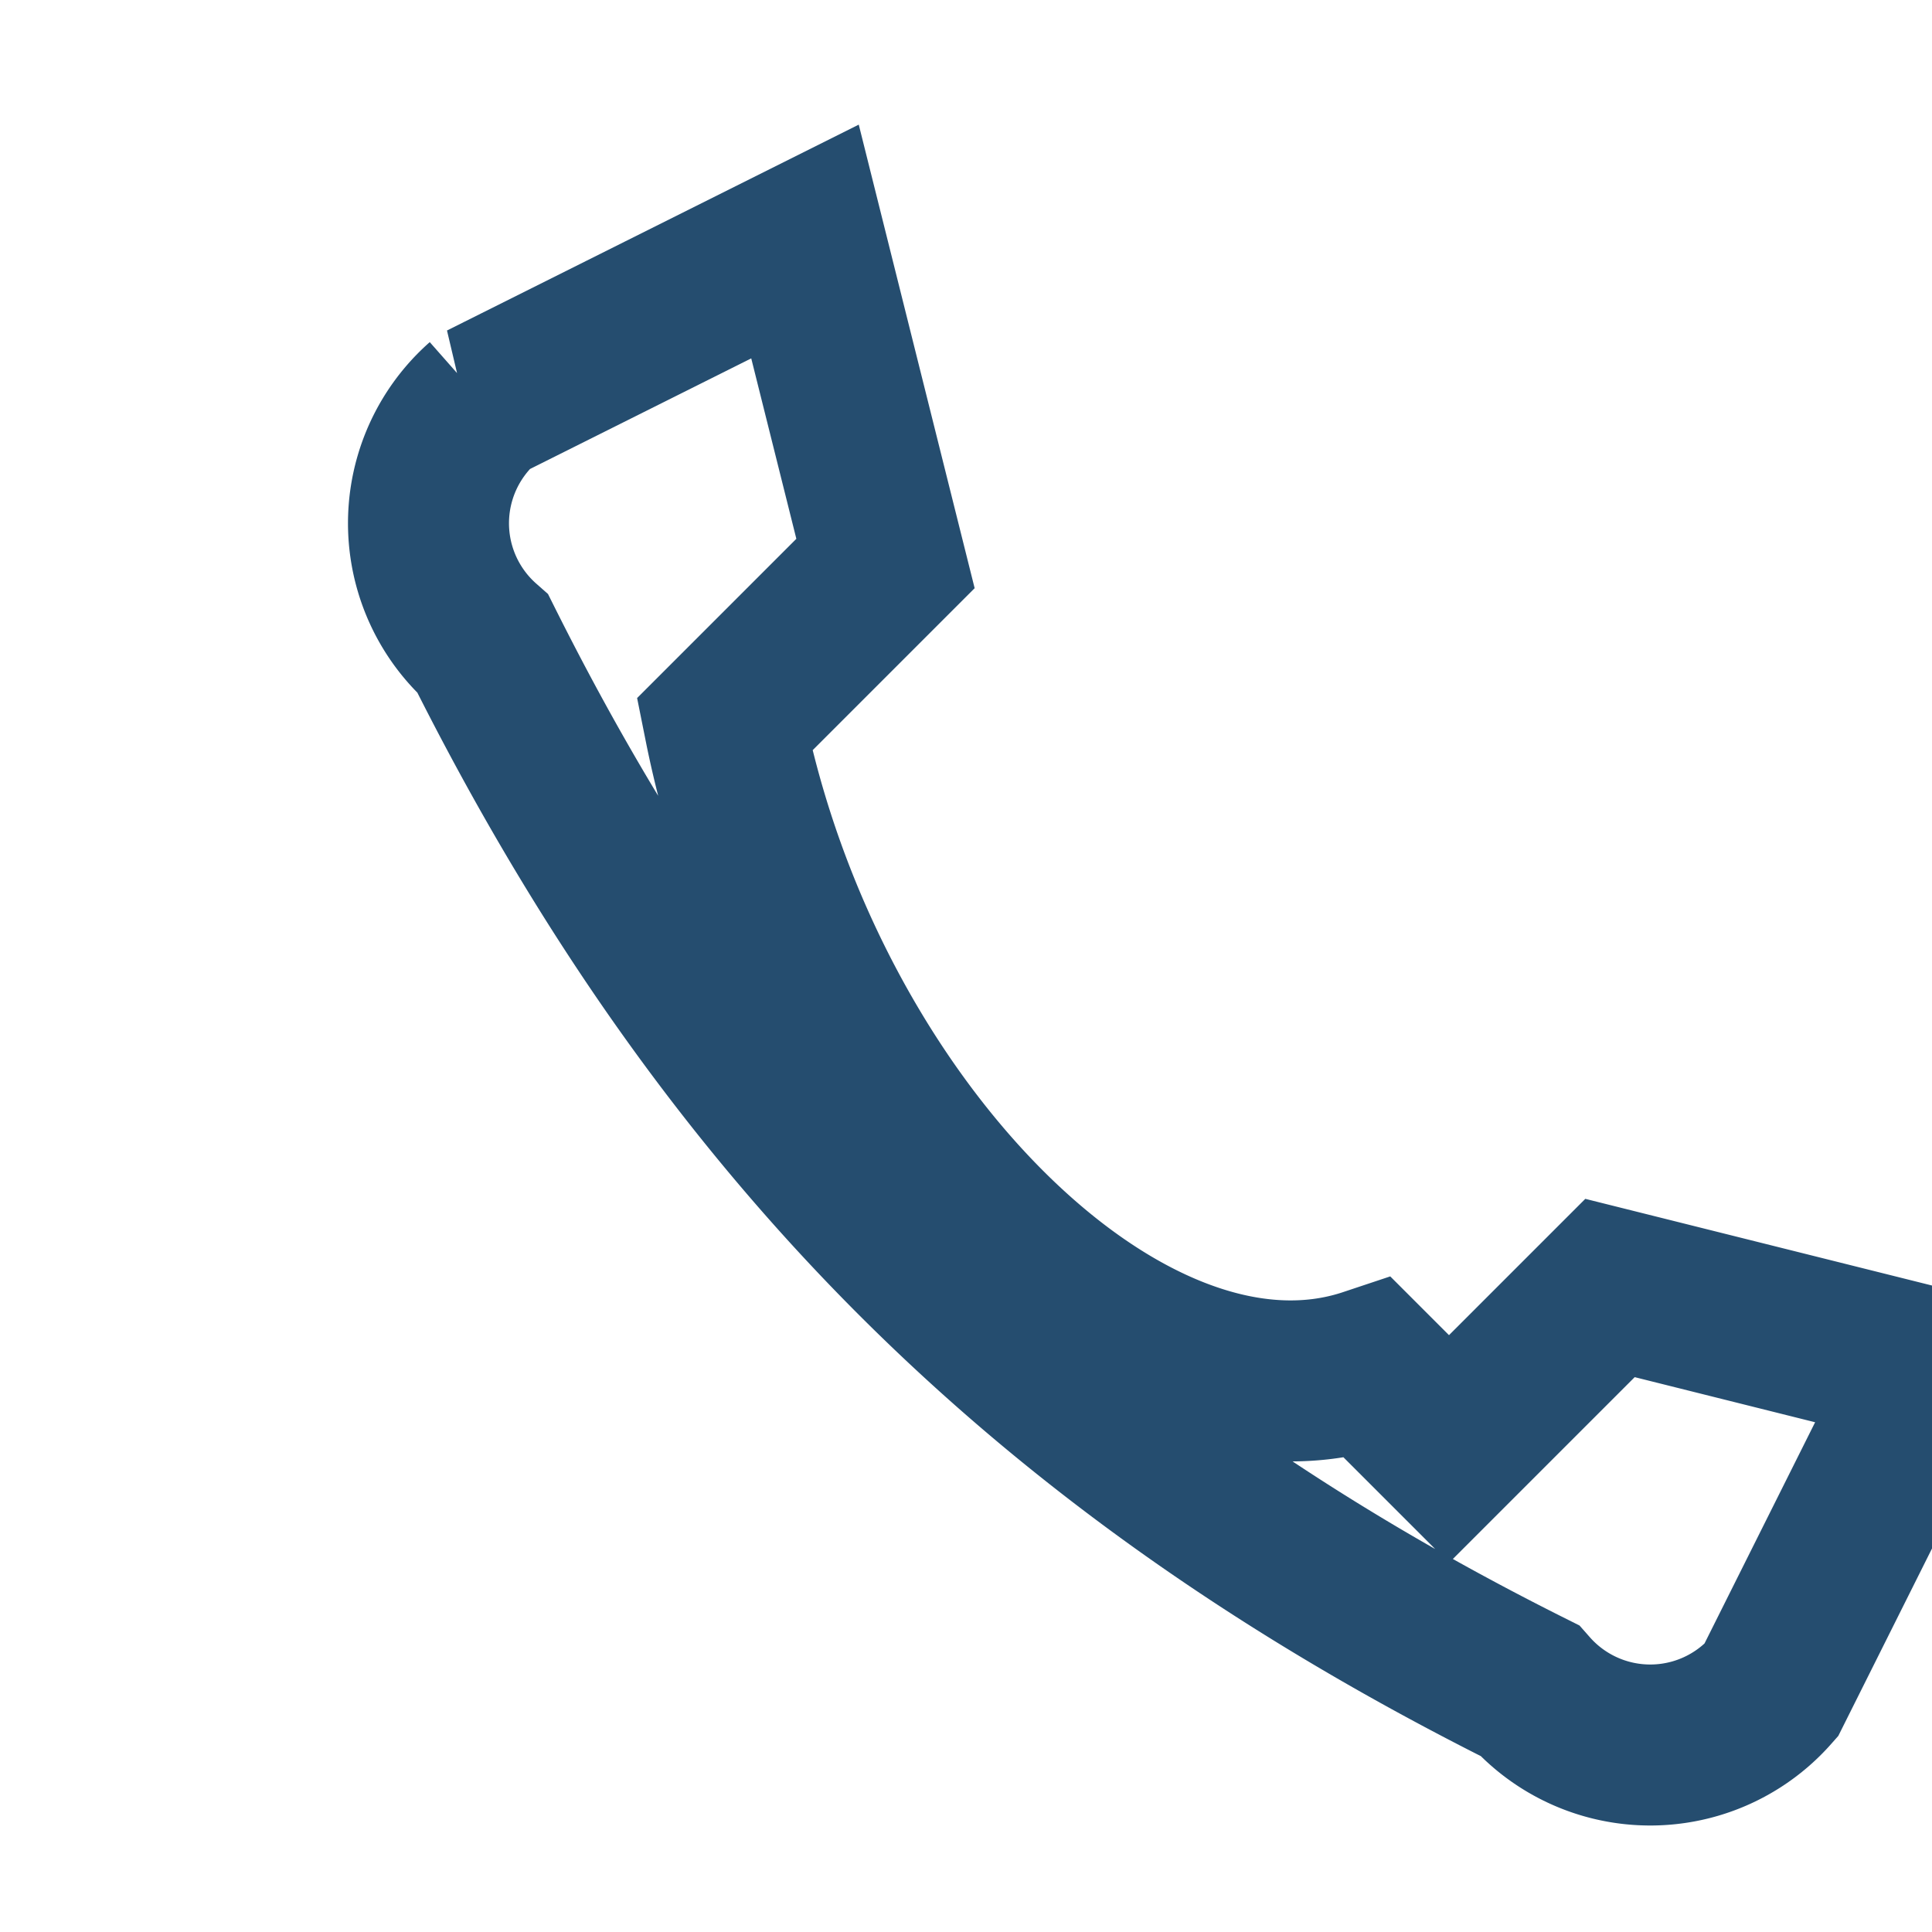 <?xml version="1.0" encoding="UTF-8"?>
<svg xmlns="http://www.w3.org/2000/svg" width="24" height="24" viewBox="0 0 24 24"><path d="M17 17c-3 1-7-3-8-8l2-2-1-4-4 2a2 2 0 0 0 0 3c3 6 7 10 13 13a2 2 0 0 0 3 0l2-4-4-1-2 2z" fill="none" stroke="#254D6F" stroke-width="2"/></svg>
